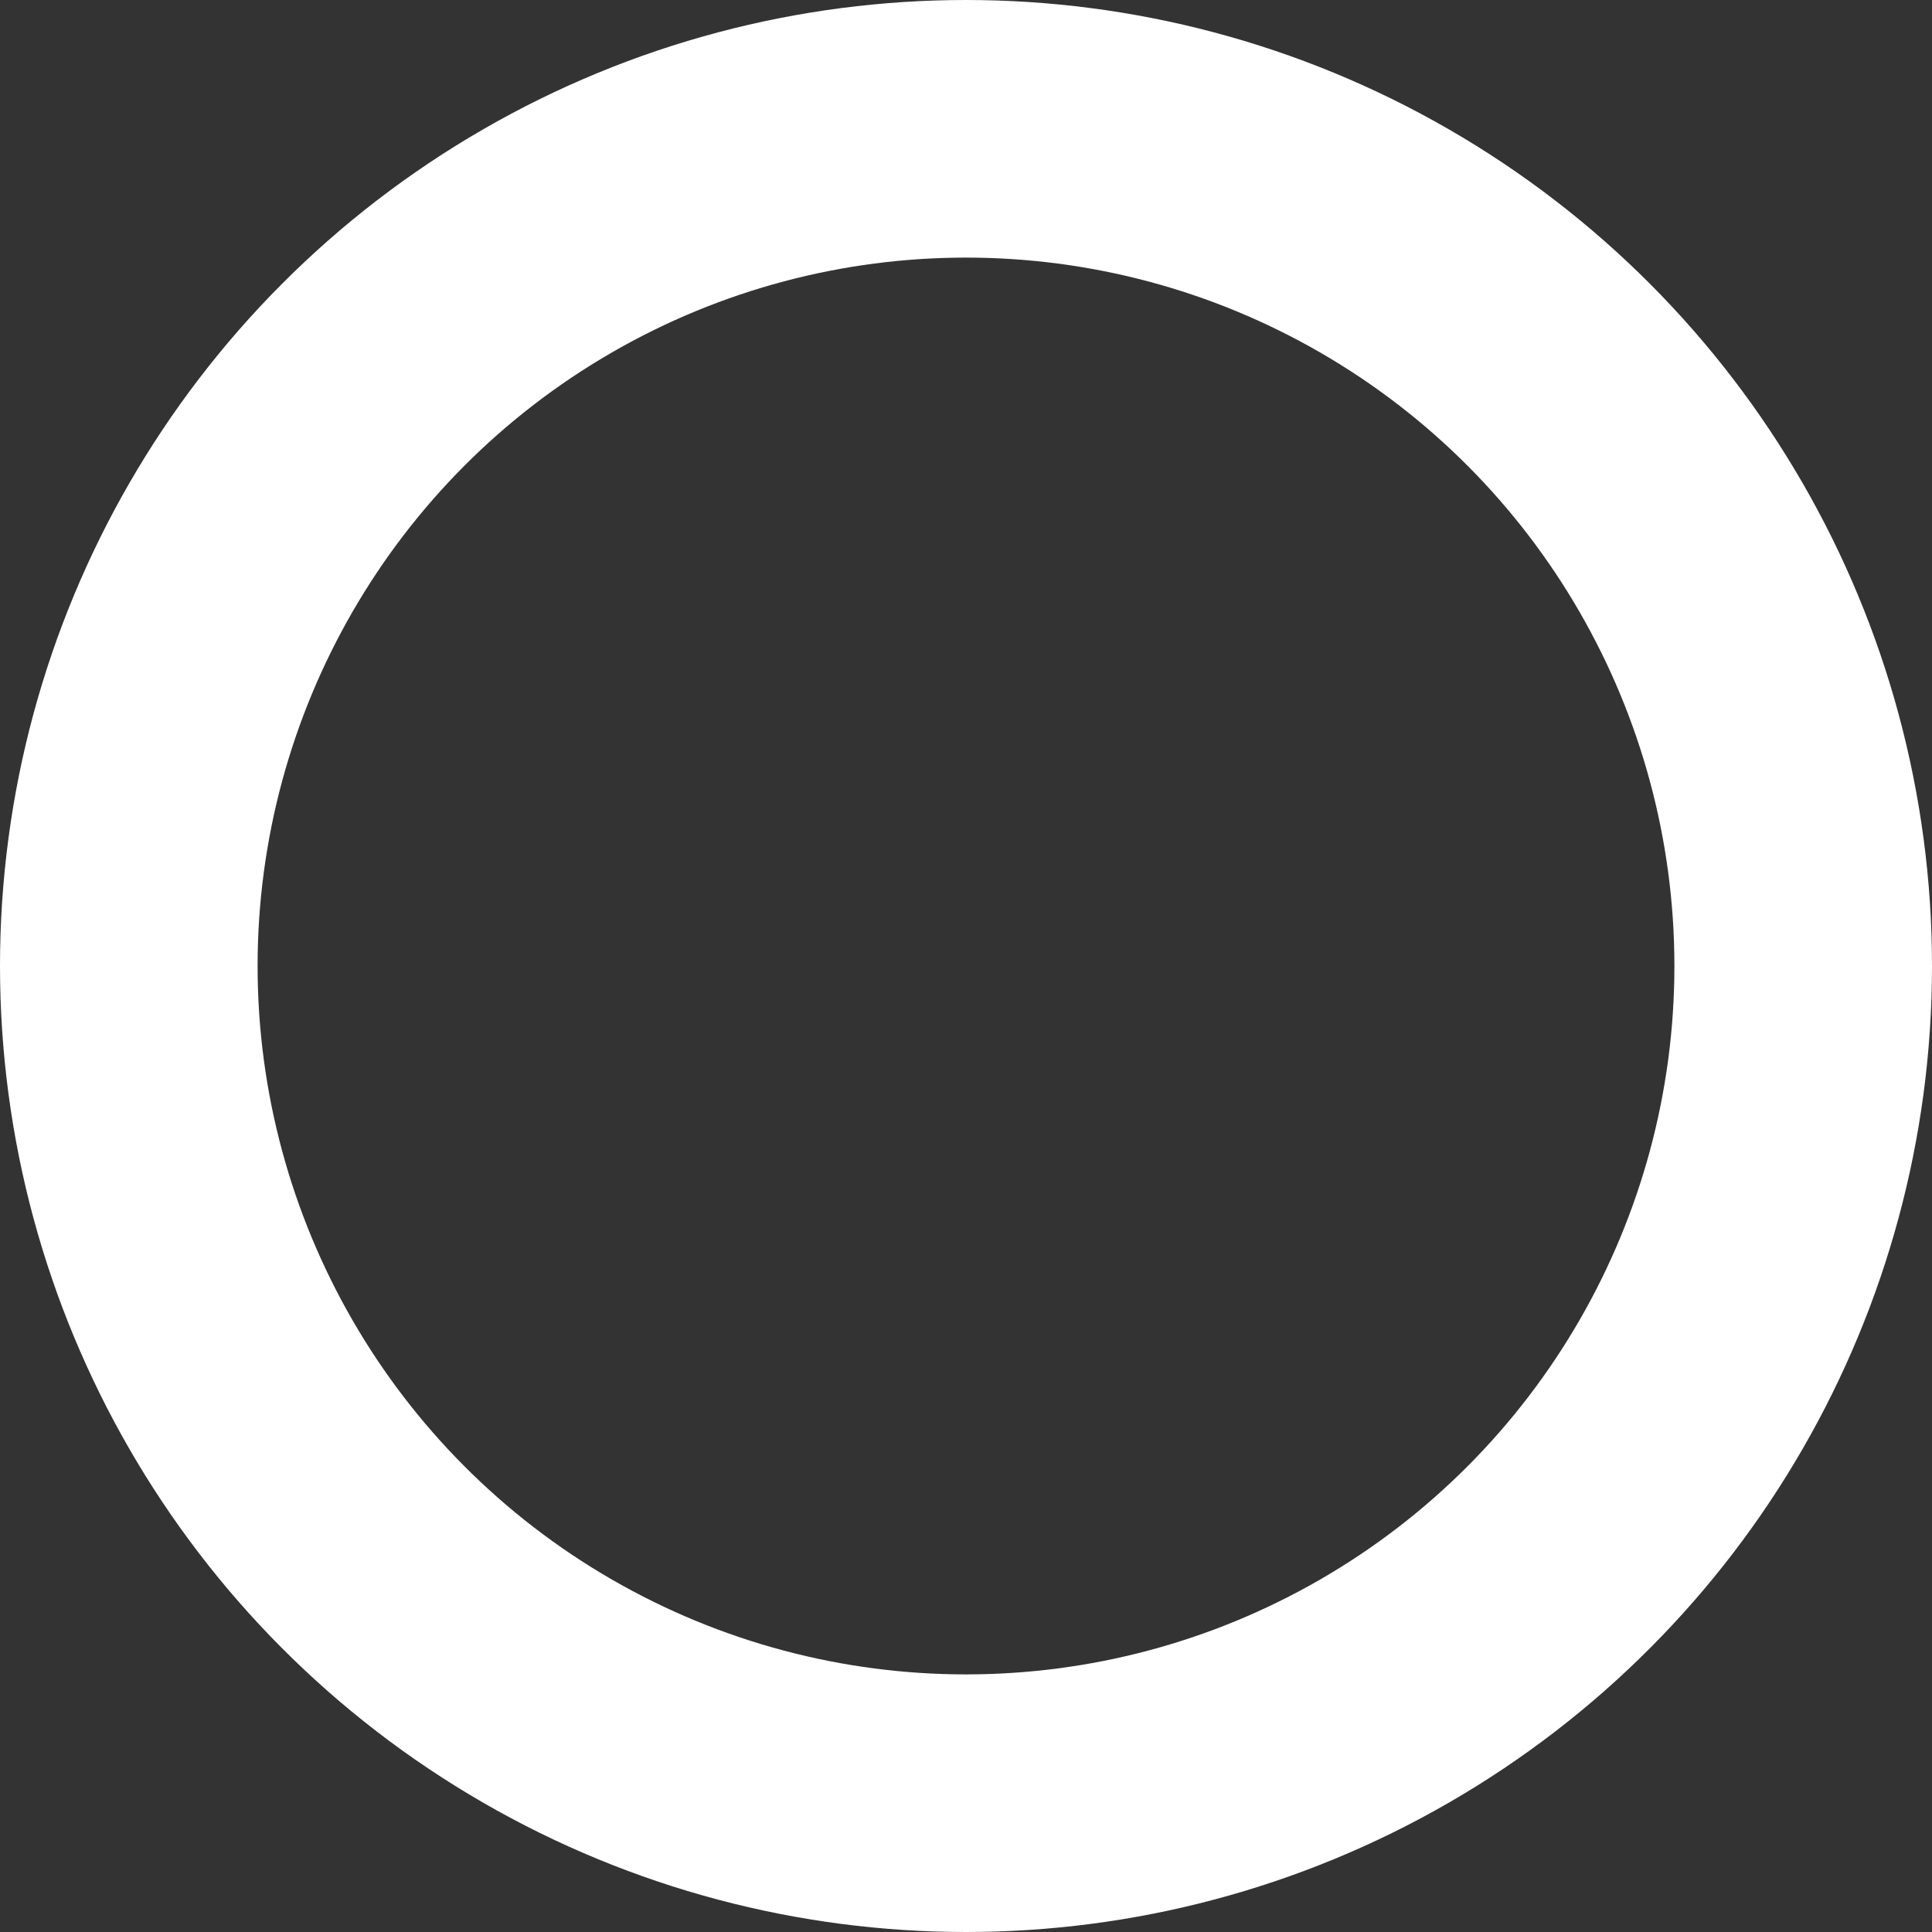 <svg width="15" height="15" viewBox="0 0 15 15" fill="none" xmlns="http://www.w3.org/2000/svg">
<rect x="0" y="0" width="15" height="15" fill="#333333" stroke="none"/>
<circle id="Ellipse 7" cx="7.5" cy="7.5" r="6.5" stroke="white" stroke-width="2"/>
</svg>
